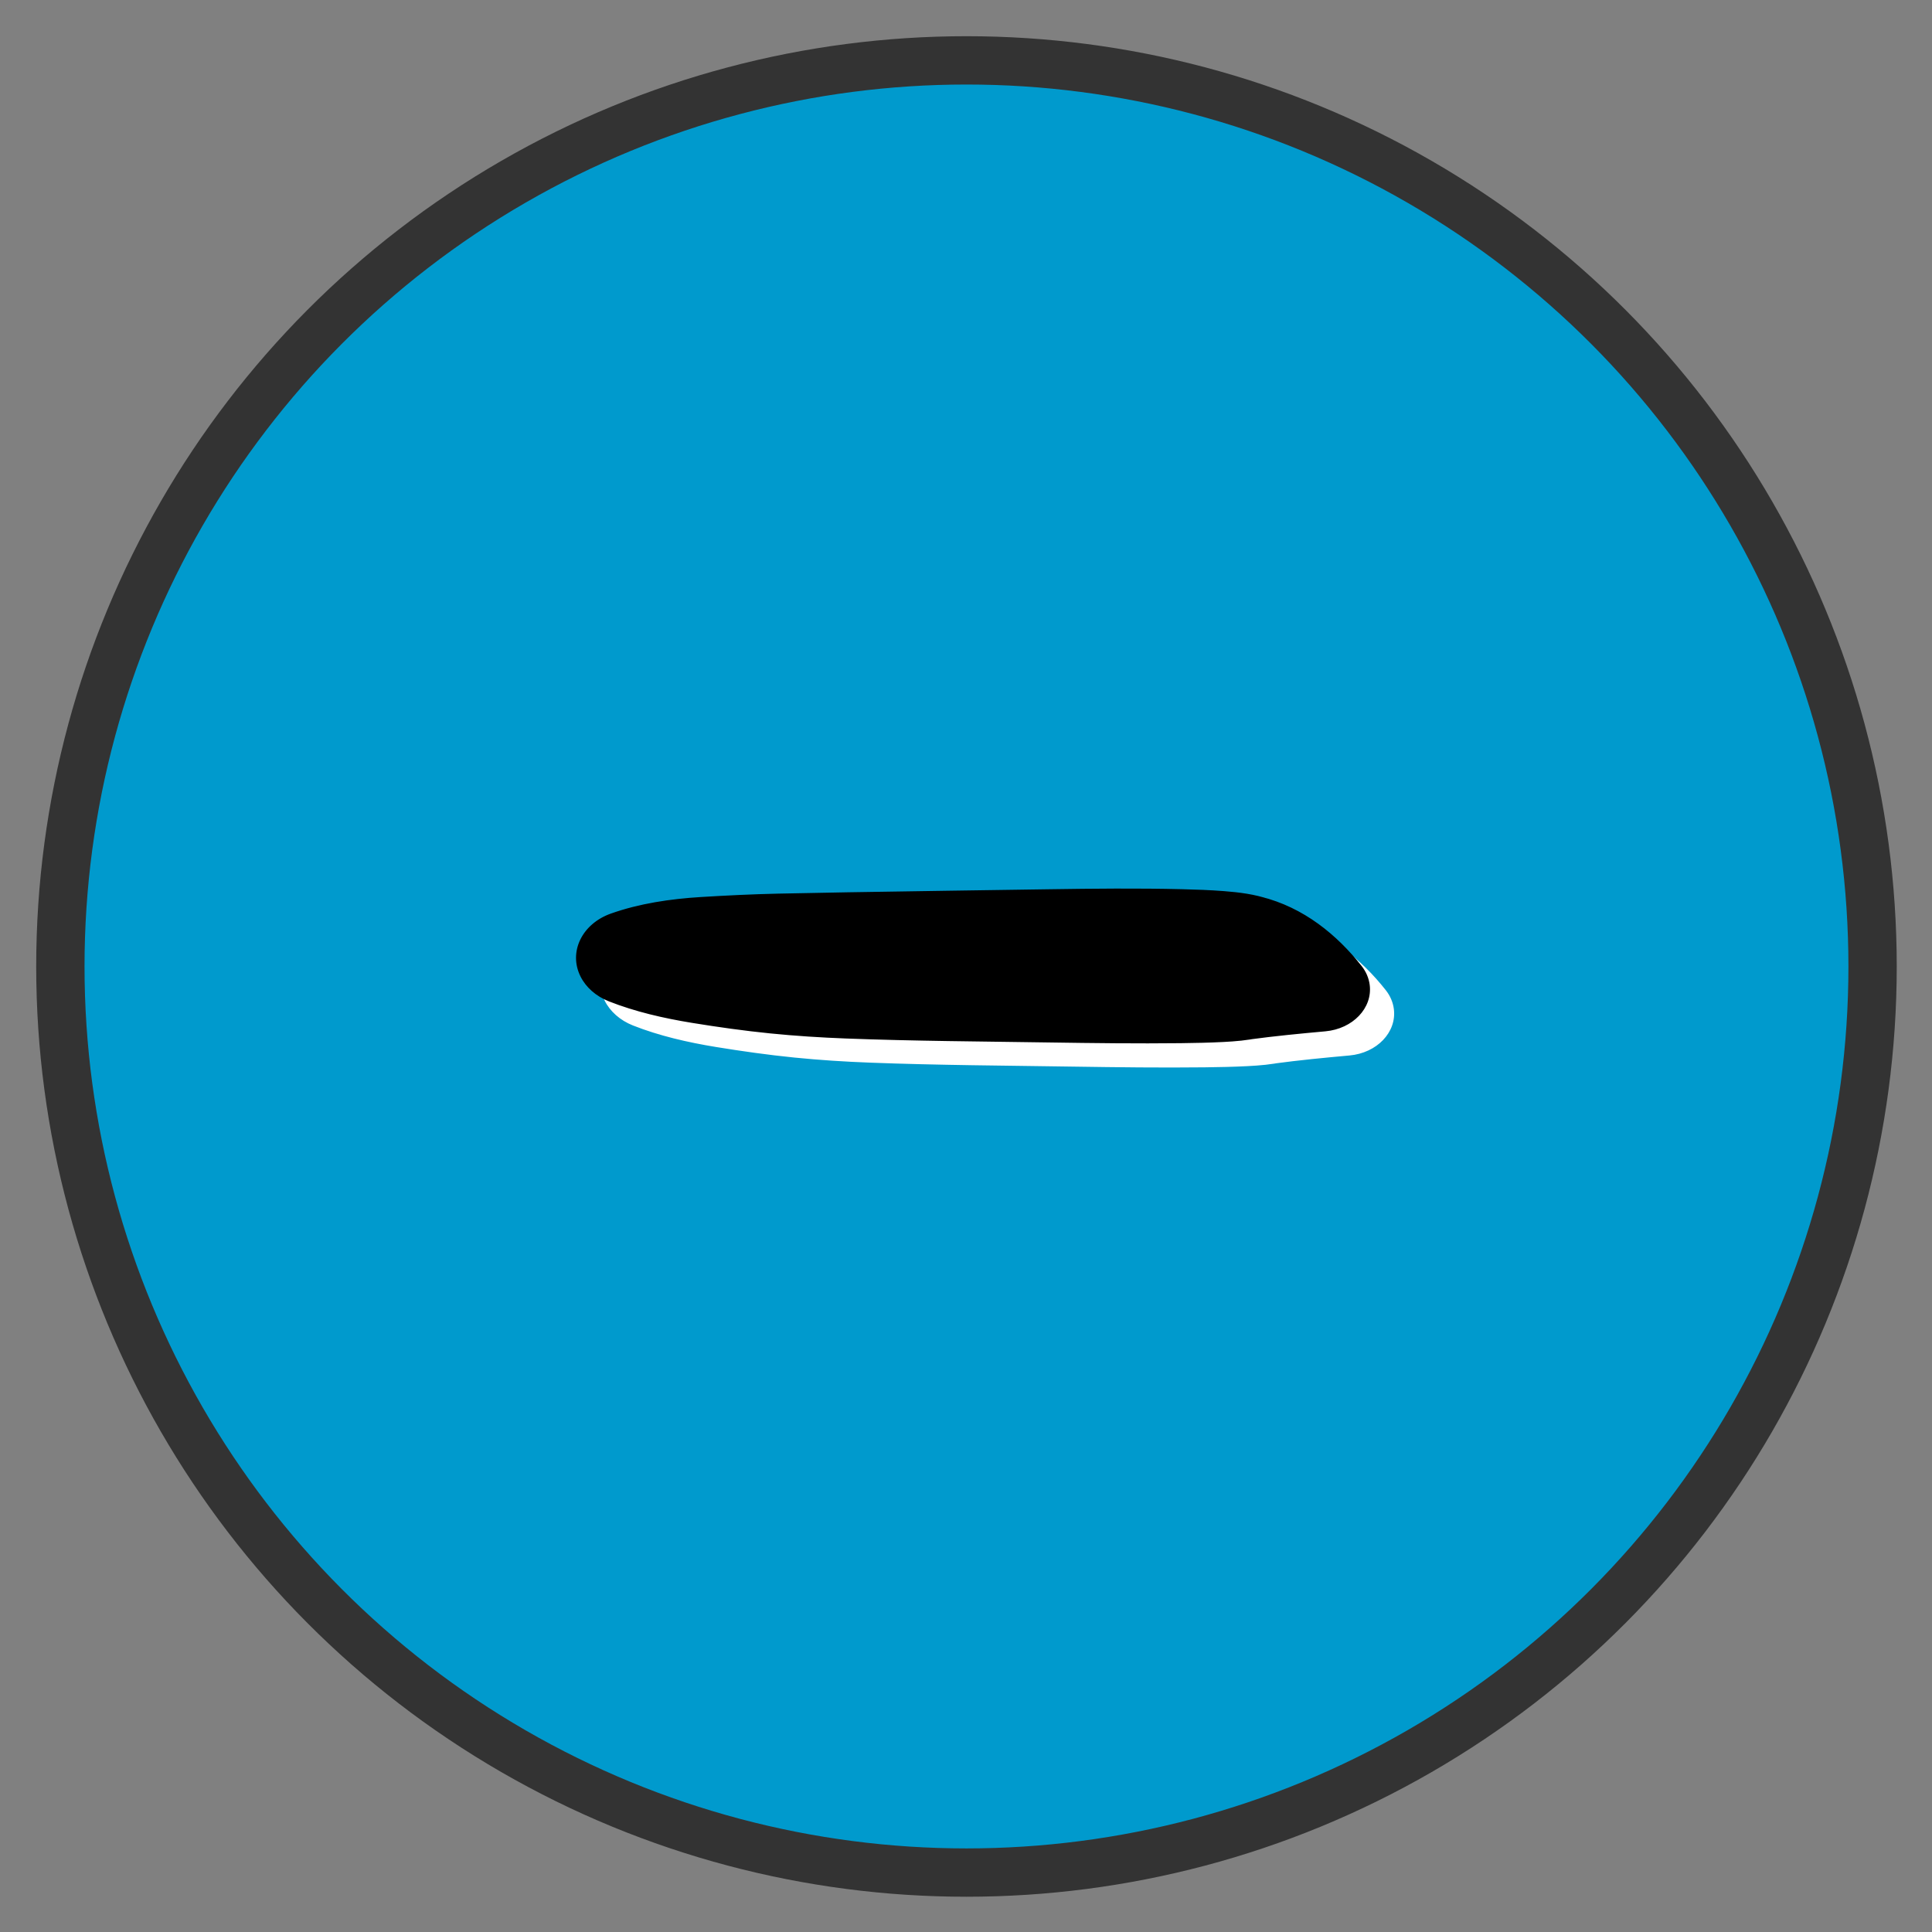 <?xml version="1.0" encoding="UTF-8" standalone="no"?>
<!DOCTYPE svg PUBLIC "-//W3C//DTD SVG 1.1//EN" "http://www.w3.org/Graphics/SVG/1.1/DTD/svg11.dtd">
<svg width="100%" height="100%" viewBox="0 0 800 800" version="1.1" xmlns="http://www.w3.org/2000/svg" xmlns:xlink="http://www.w3.org/1999/xlink" xml:space="preserve" xmlns:serif="http://www.serif.com/" style="fill-rule:evenodd;clip-rule:evenodd;stroke-linecap:round;stroke-linejoin:round;stroke-miterlimit:1.5;">
    <rect x="0" y="0" width="800" height="800" fill="#808080" stroke="none"/>
    <g transform="matrix(1.001,0,0,1.001,-2.131,-0.036)">
        <ellipse cx="401.046" cy="400.523" rx="373.958" ry="374.481" style="fill:rgb(0,154,205);"/>
    </g>
    <g transform="matrix(0.938,0,0,0.938,24.996,24.996)">
        <circle cx="400" cy="400" r="400" style="fill:none;stroke:rgb(51,51,51);stroke-width:21.33px;"/>
    </g>
    <g transform="matrix(12.814,0,0,10.812,-4455.84,-5262.93)">
        <path d="M368.186,526.041C369.036,526.439 369.954,526.688 370.873,526.866C372.193,527.121 373.47,526.258 373.725,524.937C373.98,523.617 373.117,522.34 371.797,522.085C371.586,522.044 371.371,522.032 371.158,522.047C370.17,522.119 369.171,522.295 368.254,522.68C367.317,523.074 366.877,524.152 367.271,525.088C367.447,525.508 367.774,525.848 368.186,526.041ZM370.873,526.866C371.712,527.028 372.555,527.169 373.404,527.27C374.877,527.445 376.213,526.393 376.388,524.92C376.564,523.446 375.511,522.11 374.038,521.935C373.909,521.92 373.779,521.914 373.649,521.917C372.818,521.939 371.987,521.987 371.158,522.047C369.817,522.145 368.809,523.311 368.907,524.652C368.987,525.75 369.793,526.657 370.873,526.866ZM373.404,527.27C374.216,527.367 375.033,527.428 375.85,527.465C377.396,527.535 378.706,526.338 378.776,524.792C378.845,523.247 377.649,521.937 376.103,521.867C376.042,521.864 375.982,521.864 375.921,521.865C375.164,521.88 374.406,521.897 373.649,521.917C372.166,521.957 370.996,523.191 371.035,524.674C371.071,526.008 372.079,527.113 373.404,527.27ZM375.85,527.465C378.039,527.564 380.234,527.577 382.424,527.617C384.045,527.646 385.382,526.356 385.411,524.736C385.44,523.115 384.15,521.778 382.53,521.749C382.495,521.748 382.461,521.748 382.426,521.749C380.258,521.787 378.089,521.822 375.921,521.865C374.374,521.895 373.145,523.174 373.175,524.722C373.205,526.198 374.375,527.398 375.85,527.465ZM382.424,527.617C383.837,527.642 385.251,527.663 386.664,527.644C387.126,527.637 387.589,527.627 388.05,527.598C388.435,527.574 388.822,527.538 389.195,527.438C390.691,527.036 391.579,525.496 391.176,524C390.949,523.154 390.34,522.462 389.529,522.131C389.062,521.94 388.559,521.866 388.06,521.82C387.61,521.779 387.159,521.76 386.708,521.747C385.282,521.706 383.853,521.724 382.426,521.749C380.806,521.777 379.515,523.113 379.543,524.734C379.571,526.314 380.844,527.588 382.424,527.617ZM388.909,527.499C389.716,527.37 390.53,527.277 391.342,527.19C392.229,527.094 392.87,526.298 392.774,525.411C392.746,525.153 392.657,524.905 392.513,524.689C391.725,523.507 390.648,522.442 389.253,522.034C387.765,521.6 386.207,522.454 385.773,523.942C385.338,525.43 386.192,526.988 387.68,527.422C388.079,527.538 388.498,527.565 388.909,527.499Z" style="fill:white;fill-rule:nonzero;"/>
    </g>
    <g transform="matrix(12.814,0,0,10.812,-4465.84,-5272.93)">
        <path d="M368.186,526.041C369.036,526.439 369.954,526.688 370.873,526.866C372.193,527.121 373.47,526.258 373.725,524.937C373.98,523.617 373.117,522.34 371.797,522.085C371.586,522.044 371.371,522.032 371.158,522.047C370.17,522.119 369.171,522.295 368.254,522.68C367.317,523.074 366.877,524.152 367.271,525.088C367.447,525.508 367.774,525.848 368.186,526.041ZM370.873,526.866C371.712,527.028 372.555,527.169 373.404,527.27C374.877,527.445 376.213,526.393 376.388,524.92C376.564,523.446 375.511,522.11 374.038,521.935C373.909,521.92 373.779,521.914 373.649,521.917C372.818,521.939 371.987,521.987 371.158,522.047C369.817,522.145 368.809,523.311 368.907,524.652C368.987,525.75 369.793,526.657 370.873,526.866ZM373.404,527.27C374.216,527.367 375.033,527.428 375.85,527.465C377.396,527.535 378.706,526.338 378.776,524.792C378.845,523.247 377.649,521.937 376.103,521.867C376.042,521.864 375.982,521.864 375.921,521.865C375.164,521.88 374.406,521.897 373.649,521.917C372.166,521.957 370.996,523.191 371.035,524.674C371.071,526.008 372.079,527.113 373.404,527.27ZM375.85,527.465C378.039,527.564 380.234,527.577 382.424,527.617C384.045,527.646 385.382,526.356 385.411,524.736C385.44,523.115 384.15,521.778 382.53,521.749C382.495,521.748 382.461,521.748 382.426,521.749C380.258,521.787 378.089,521.822 375.921,521.865C374.374,521.895 373.145,523.174 373.175,524.722C373.205,526.198 374.375,527.398 375.85,527.465ZM382.424,527.617C383.837,527.642 385.251,527.663 386.664,527.644C387.126,527.637 387.589,527.627 388.05,527.598C388.435,527.574 388.822,527.538 389.195,527.438C390.691,527.036 391.579,525.496 391.176,524C390.949,523.154 390.34,522.462 389.529,522.131C389.062,521.94 388.559,521.866 388.06,521.82C387.61,521.779 387.159,521.76 386.708,521.747C385.282,521.706 383.853,521.724 382.426,521.749C380.806,521.777 379.515,523.113 379.543,524.734C379.571,526.314 380.844,527.588 382.424,527.617ZM388.909,527.499C389.716,527.37 390.53,527.277 391.342,527.19C392.229,527.094 392.87,526.298 392.774,525.411C392.746,525.153 392.657,524.905 392.513,524.689C391.725,523.507 390.648,522.442 389.253,522.034C387.765,521.6 386.207,522.454 385.773,523.942C385.338,525.43 386.192,526.988 387.68,527.422C388.079,527.538 388.498,527.565 388.909,527.499Z" style="fill-rule:nonzero;"/>
    </g>
</svg>
